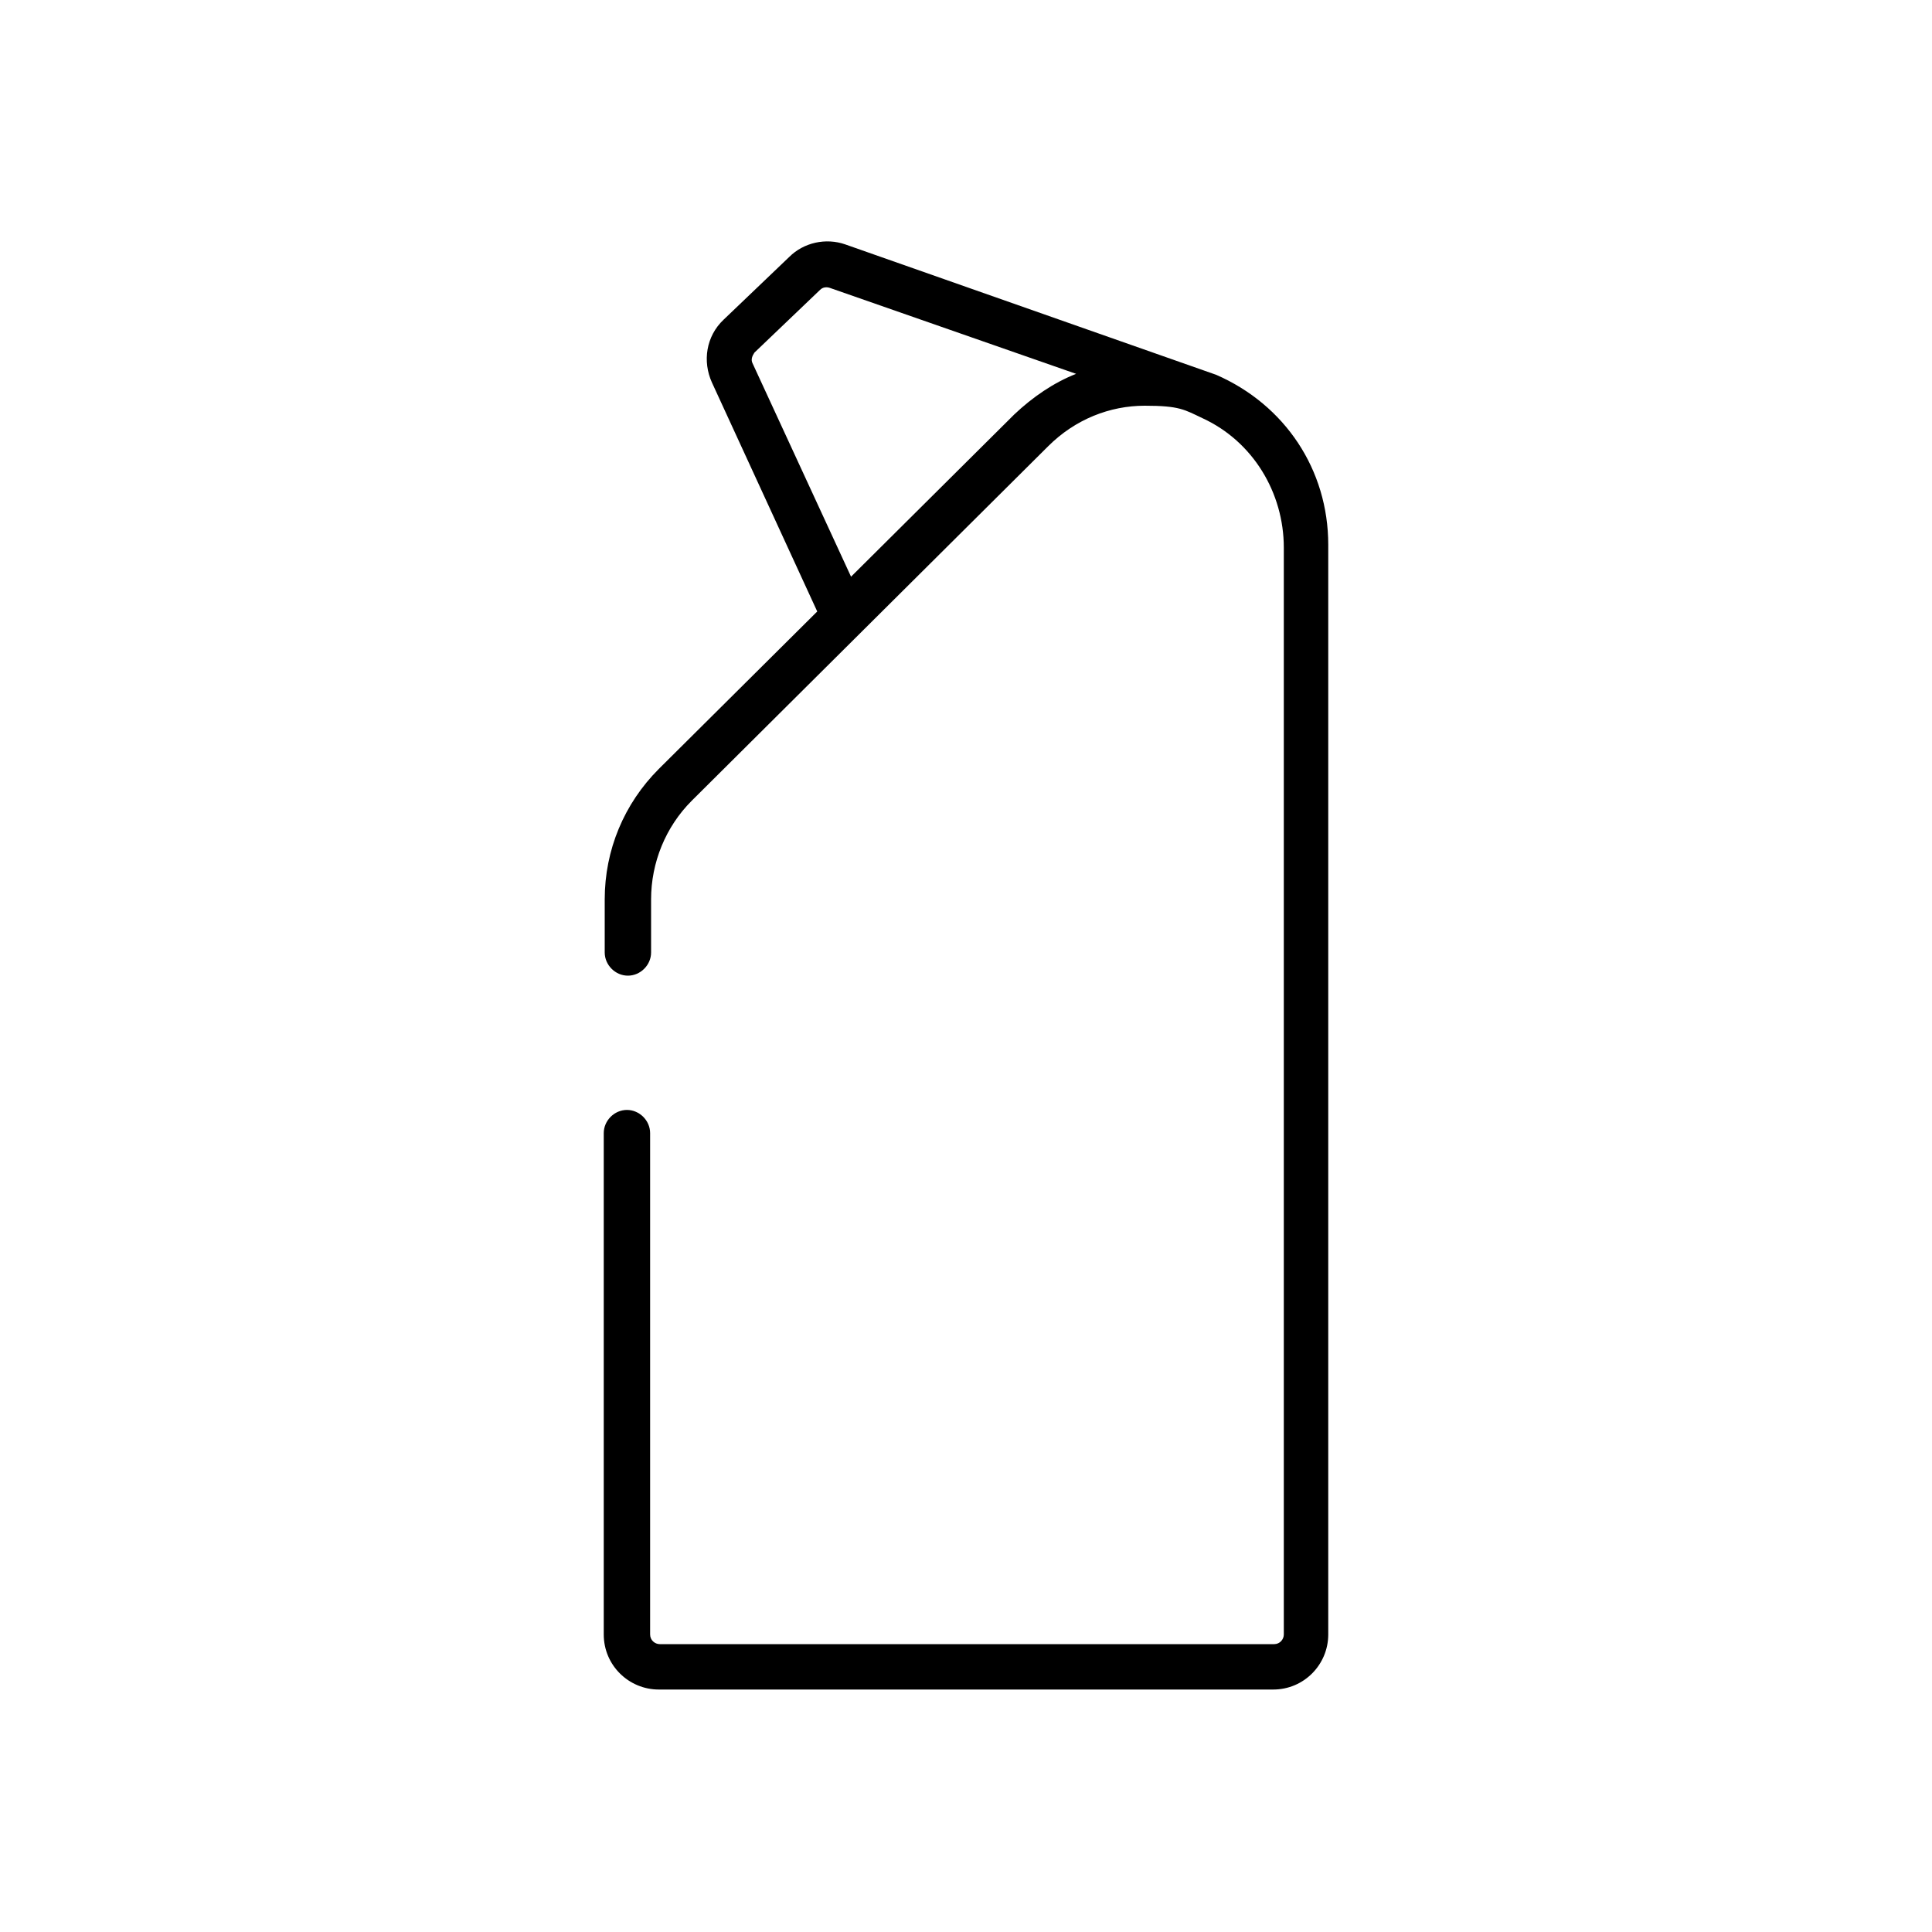 <?xml version="1.0" encoding="UTF-8"?>
<svg id="Layer_1" xmlns="http://www.w3.org/2000/svg" version="1.1" viewBox="0 0 200 200">
  <!-- Generator: Adobe Illustrator 29.3.1, SVG Export Plug-In . SVG Version: 2.1.0 Build 151)  -->
  <path d="M125.9,38.8l-38.4-13.5c-2-.7-4.3-.2-5.8,1.3l-6.8,6.5c-1.8,1.7-2.2,4.3-1.2,6.5l10.9,23.7-16.4,16.3c-3.6,3.6-5.6,8.4-5.6,13.5v5.5c0,1.3,1.1,2.4,2.4,2.4h0c1.3,0,2.4-1.1,2.4-2.4v-5.5c0-3.8,1.5-7.5,4.2-10.2l36.9-36.7c2.8-2.8,6.4-4.2,10-4.2s4.1.4,6,1.3c5.2,2.4,8.4,7.7,8.4,13.4v112.5c0,.5-.4,1-1,1h-63.6c-.5,0-1-.4-1-1v-51.9c0-1.3-1.1-2.4-2.4-2.4h0c-1.3,0-2.4,1.1-2.4,2.4v51.9c0,3.2,2.6,5.7,5.7,5.7h63.6c3.2,0,5.7-2.6,5.7-5.7V56.4c0-7.8-4.5-14.5-11.6-17.6ZM105,42.9l-16.9,16.8-10.2-22.1c-.2-.4,0-.8.2-1.1l6.8-6.5c.3-.3.7-.3,1-.2l25.5,8.9c-2.3.9-4.5,2.4-6.4,4.2Z"/>
</svg>